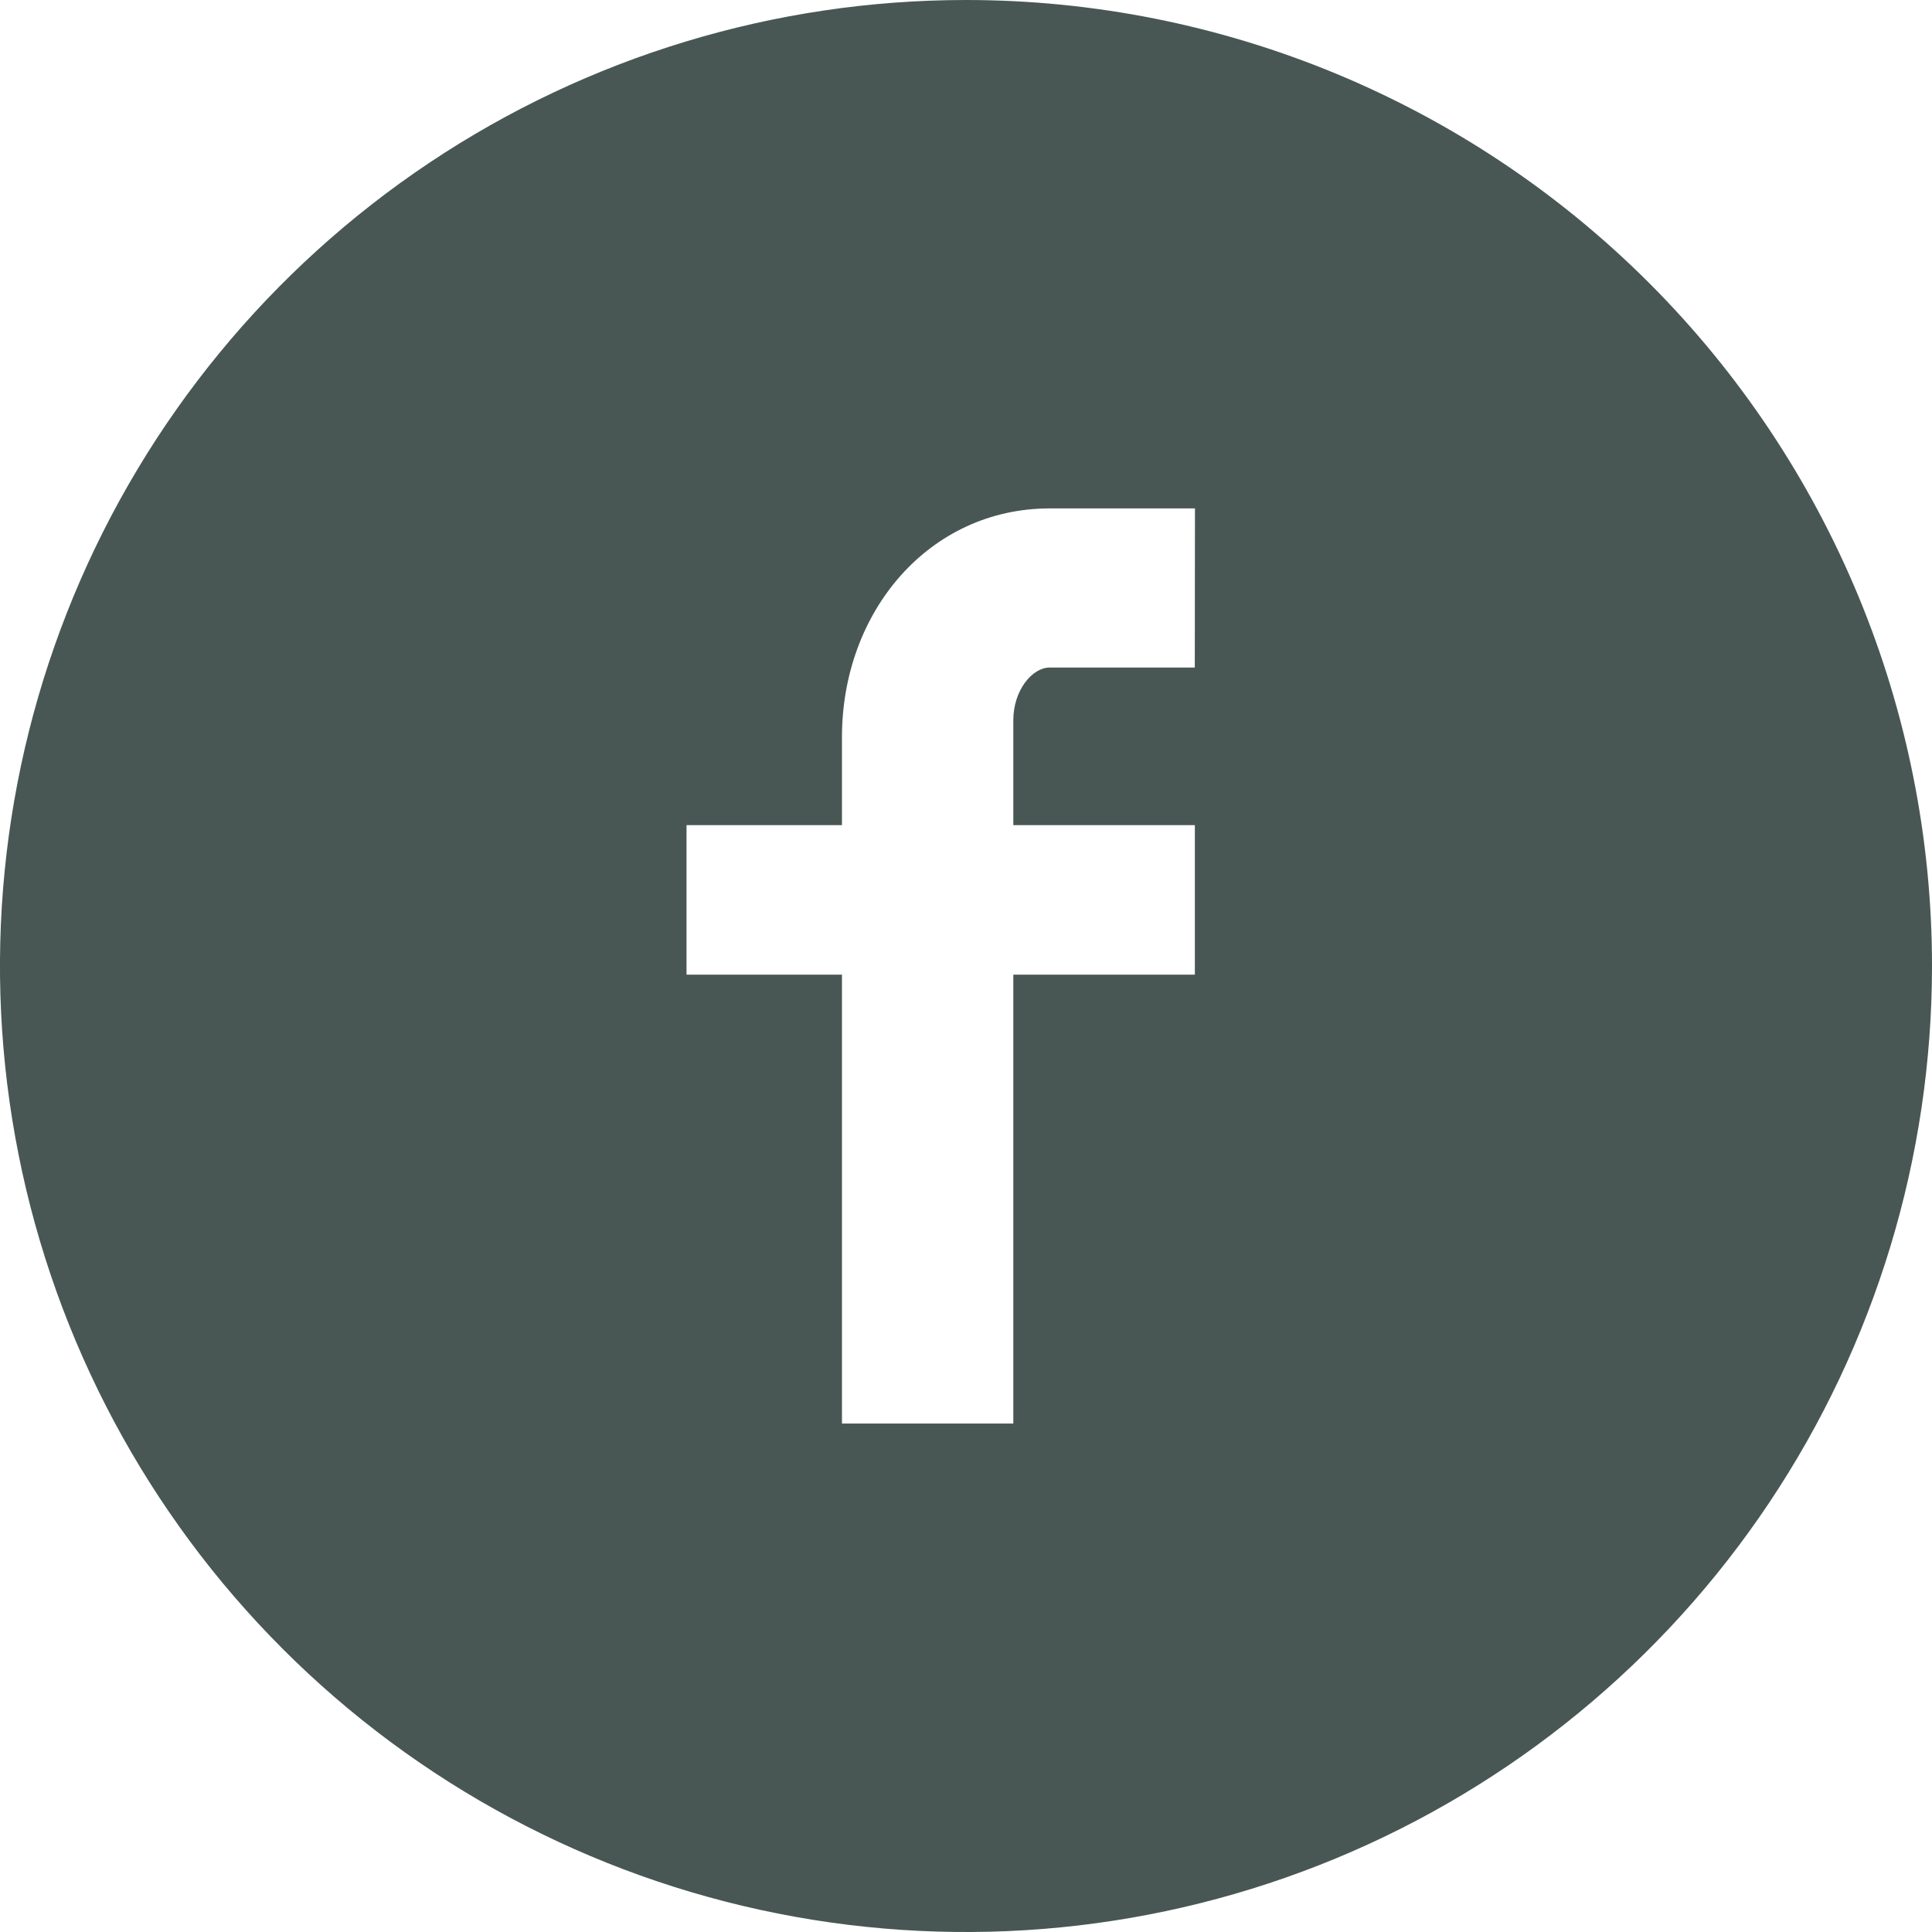 <?xml version="1.0" encoding="UTF-8"?>
<svg xmlns="http://www.w3.org/2000/svg" width="59" height="59" viewBox="0 0 59 59" fill="#485754">
  <path d="M29.5 -0C23.666 -0 17.962 1.73 13.111 4.971C8.259 8.213 4.478 12.82 2.245 18.211C0.012 23.601 -0.572 29.533 0.566 35.255C1.704 40.978 4.514 46.235 8.64 50.361C12.765 54.486 18.022 57.296 23.744 58.434C29.467 59.572 35.399 58.988 40.789 56.755C46.18 54.522 50.787 50.741 54.029 45.889C57.27 41.038 59 35.334 59 29.499C59 21.676 55.892 14.173 50.36 8.64C44.827 3.108 37.324 0 29.5 -0V-0ZM36.487 20.386H32.052C31.526 20.386 30.945 21.075 30.945 21.996V25.199H36.489V29.764H30.945V43.473H25.712V29.764H20.965V25.199H25.712V22.513C25.712 18.66 28.387 15.526 32.057 15.526H36.492L36.487 20.386Z"></path>
</svg>
